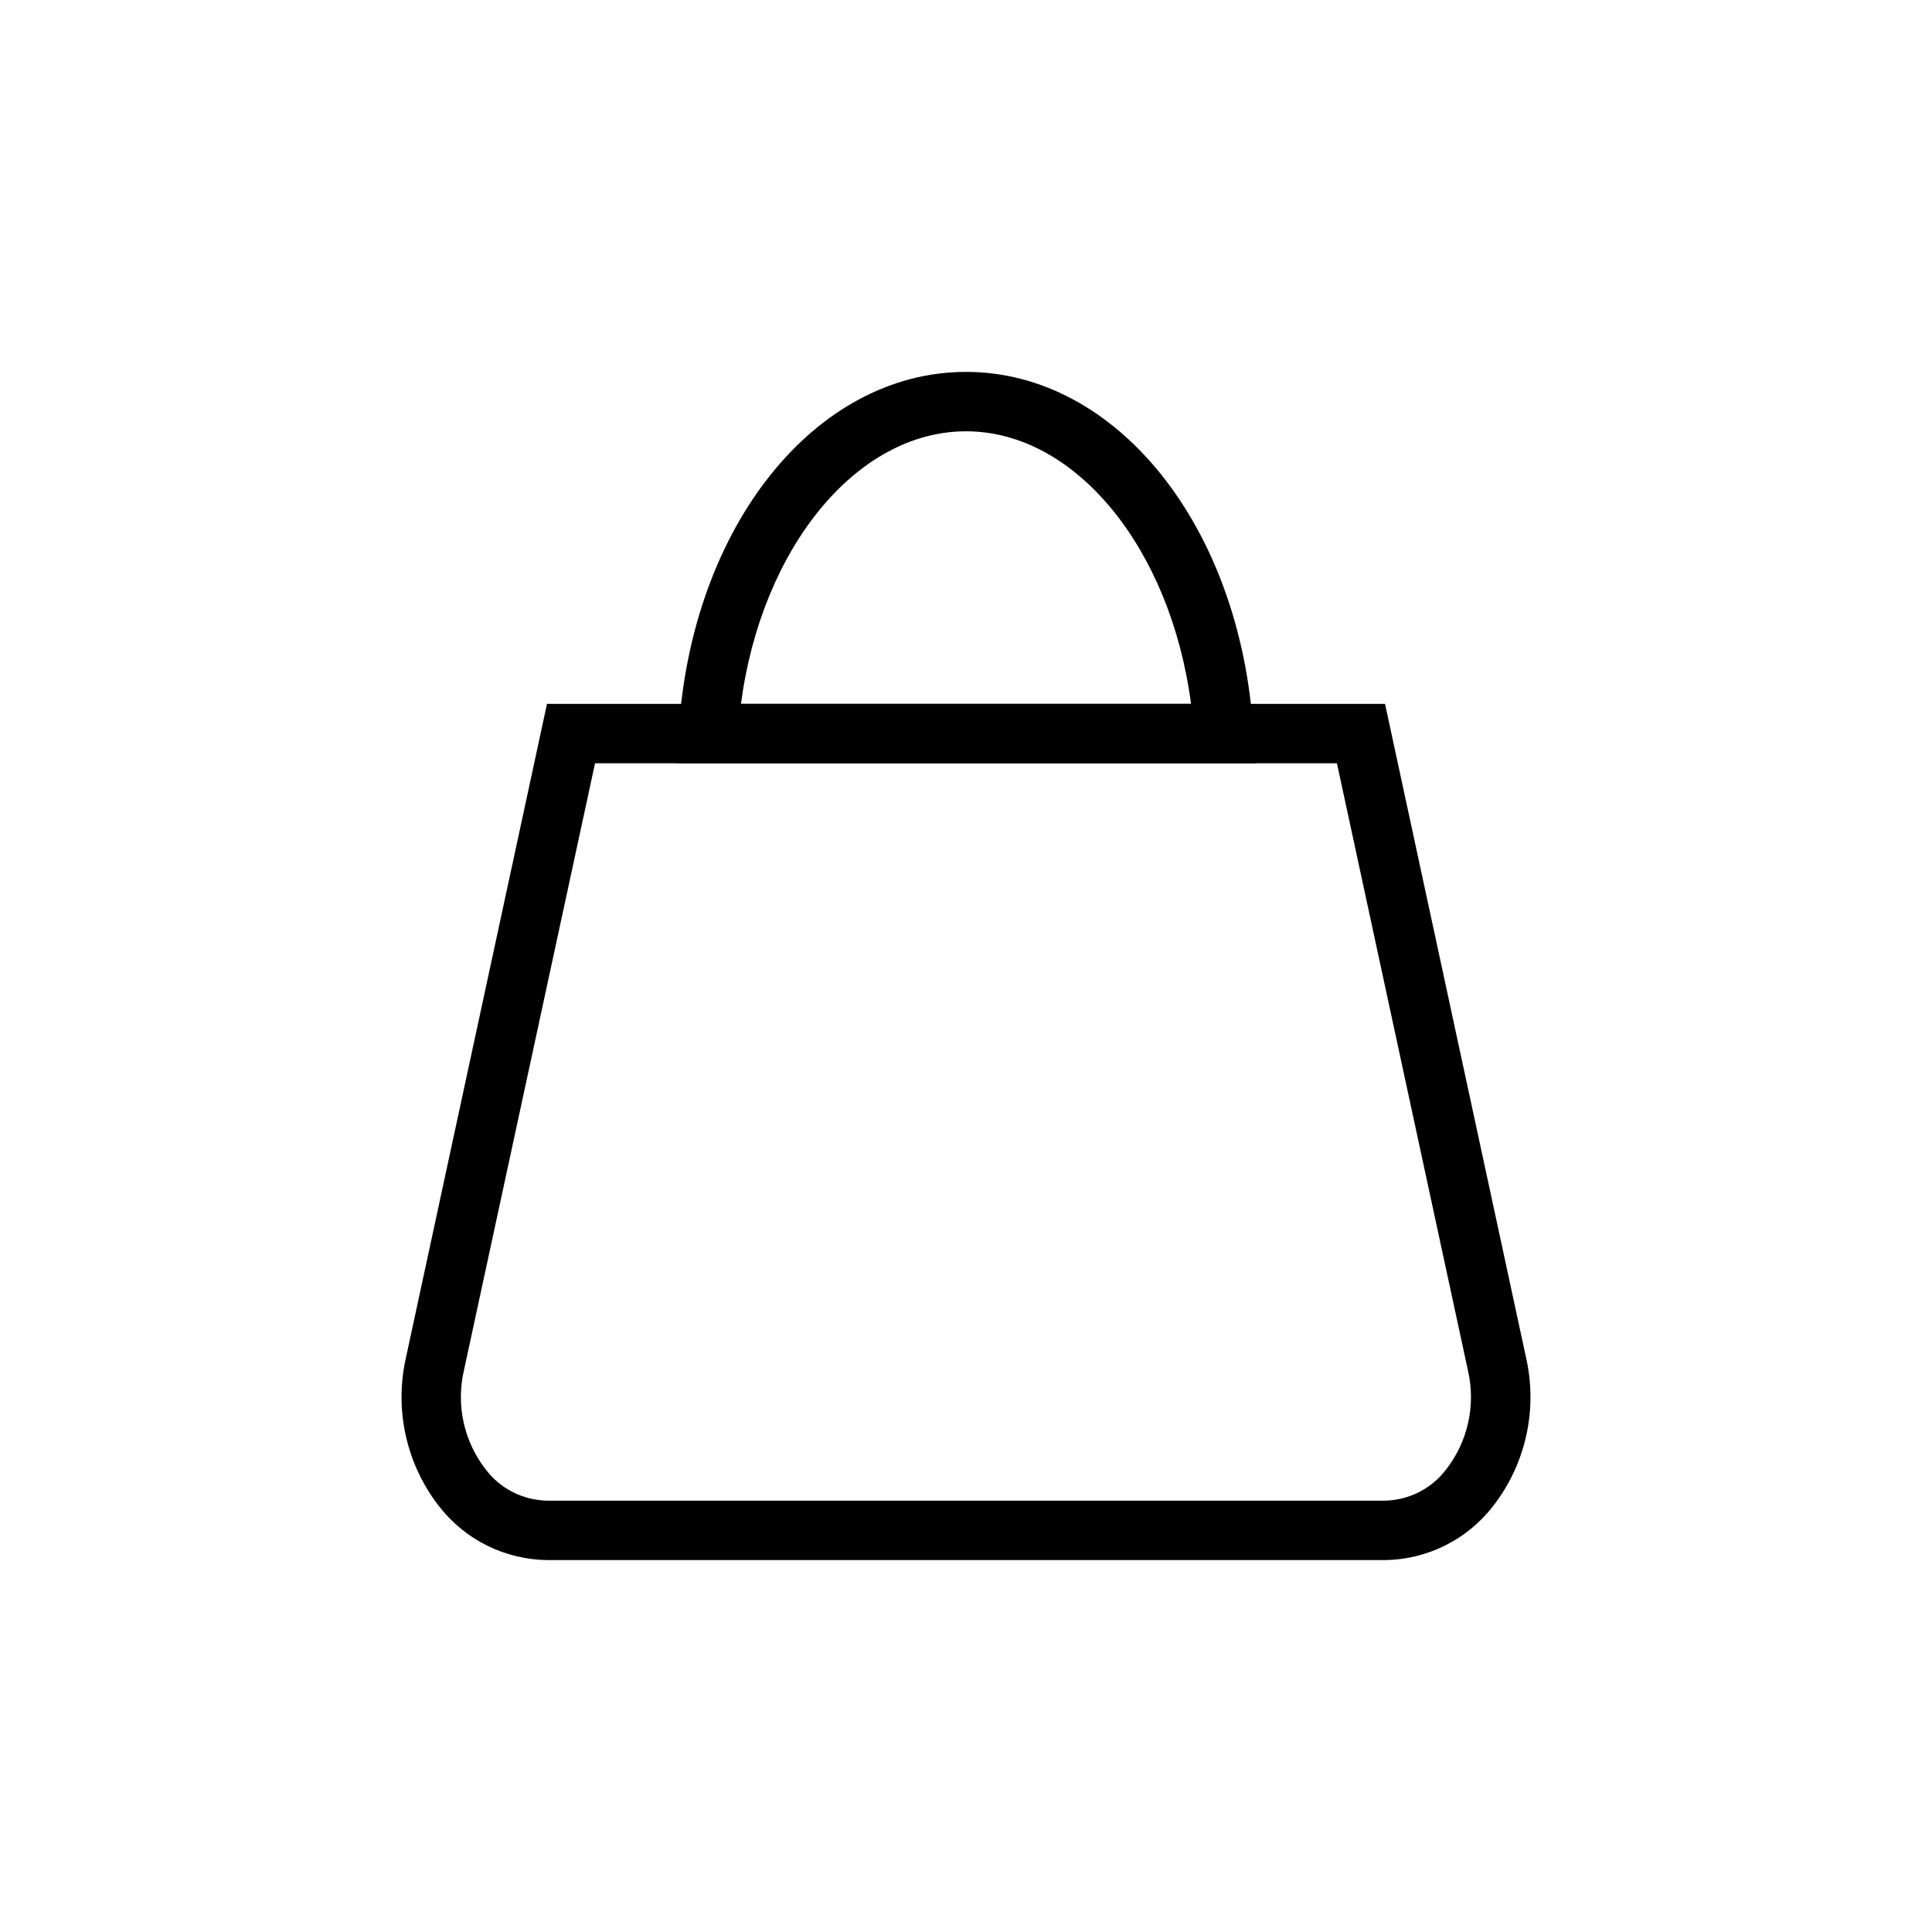 <?xml version="1.0" encoding="UTF-8"?>
<!-- The Best Svg Icon site in the world: iconSvg.co, Visit us! https://iconsvg.co -->
<svg fill="#000000" width="800px" height="800px" version="1.1" viewBox="144 144 512 512" xmlns="http://www.w3.org/2000/svg">
 <g>
  <path d="m511.01 557.44h-222.02c-11.176-0.145-21.684-5.356-28.562-14.168-8.688-11.098-11.953-25.504-8.895-39.266l37.426-173.47h222.09l37.422 173.47c3.059 13.762-0.203 28.168-8.895 39.266-6.879 8.812-17.383 14.023-28.559 14.168zm-209.32-211.16-34.777 161.04c-2.07 9.105 0.043 18.66 5.762 26.043 3.867 5.137 9.883 8.207 16.312 8.328h221.99-0.004c6.43-0.121 12.445-3.191 16.312-8.328 5.719-7.383 7.832-16.938 5.762-26.043l-34.746-161.04z"/>
  <path d="m476.69 346.28h-153.38l0.535-8.359c3.434-54.43 36.164-95.363 76.156-95.363 39.988 0 72.723 40.934 76.152 95.363zm-136.33-15.742h119.28c-5.398-41.125-30.543-72.238-59.637-72.238-29.098 0-54.238 31.113-59.641 72.234z"/>
 </g>
</svg>